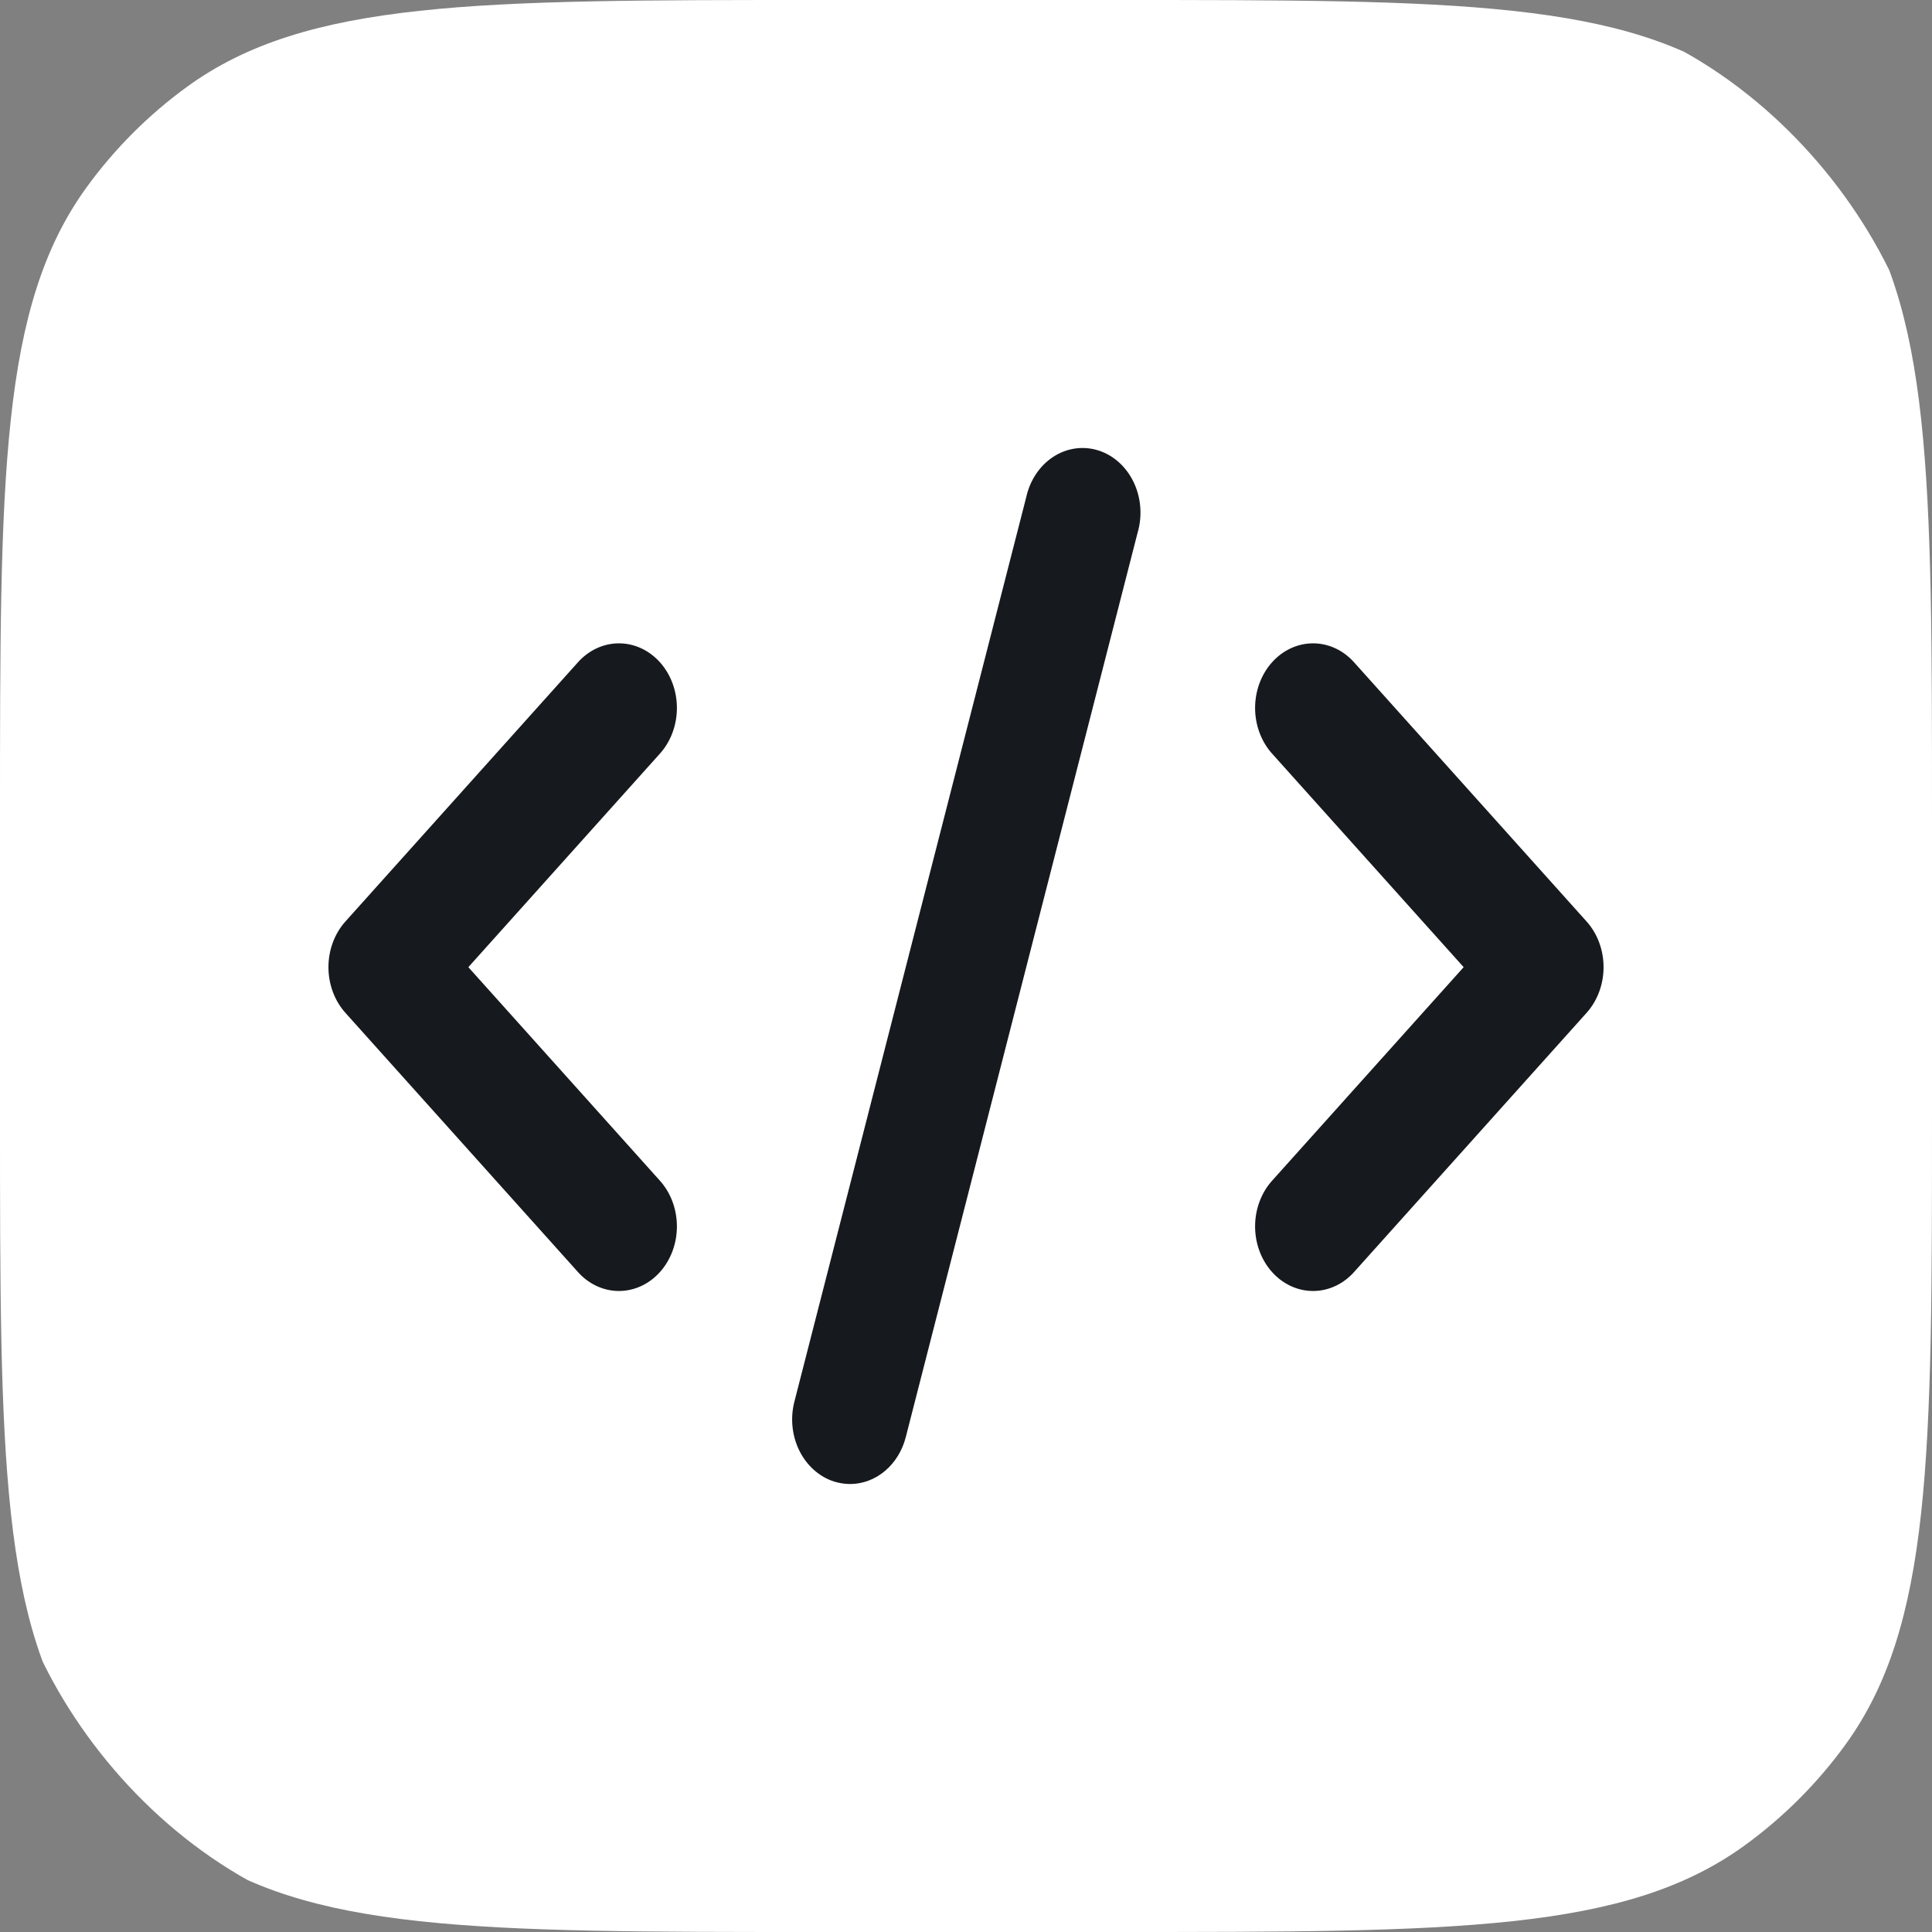 <svg width="400" height="400" viewBox="0 0 400 400" fill="none" xmlns="http://www.w3.org/2000/svg">
<rect x="0" y="0" width="400" height="400" fill="#808080" stroke="none"/>
<g clip-path="url(#clip0_38_2)">
<path d="M230.8 0C301.295 0 336.543 0 361.252 17.952C369.232 23.75 376.25 30.768 382.048 38.748C400 63.458 400 98.705 400 169.2V230.8C400 301.295 400 336.543 382.048 361.252C376.25 369.232 369.232 376.25 361.252 382.048C336.542 400 301.295 400 230.8 400H169.2C98.705 400 63.458 400 38.748 382.048C30.768 376.25 23.75 369.232 17.952 361.252C0 336.542 0 301.295 0 230.8L0 169.2C0 98.705 0 63.458 17.952 38.748C23.75 30.768 30.768 23.75 38.748 17.952C63.458 0 98.705 0 169.2 0L230.8 0Z" fill="white"/>
<path d="M71.513 190.784L119.514 137.279C120.621 136.002 121.946 134.983 123.41 134.282C124.874 133.581 126.448 133.212 128.042 133.196C129.635 133.181 131.215 133.519 132.69 134.192C134.165 134.865 135.505 135.858 136.632 137.114C137.758 138.37 138.649 139.863 139.253 141.507C139.856 143.151 140.16 144.912 140.146 146.688C140.132 148.464 139.801 150.219 139.172 151.851C138.543 153.483 137.629 154.959 136.483 156.193L96.966 200.241L136.483 244.288C137.629 245.523 138.543 246.999 139.172 248.63C139.801 250.262 140.132 252.018 140.146 253.793C140.16 255.57 139.856 257.331 139.253 258.975C138.649 260.619 137.758 262.113 136.632 263.368C135.505 264.624 134.165 265.617 132.69 266.29C131.215 266.963 129.635 267.301 128.042 267.285C126.448 267.27 124.874 266.901 123.41 266.2C121.946 265.499 120.621 264.48 119.514 263.202L71.513 209.698C69.264 207.189 68 203.788 68 200.241C68 196.694 69.264 193.293 71.513 190.784ZM280.485 137.279C279.378 136.002 278.054 134.983 276.591 134.282C275.126 133.581 273.551 133.212 271.958 133.196C270.365 133.181 268.784 133.519 267.31 134.192C265.835 134.865 264.495 135.858 263.368 137.114C262.242 138.37 261.35 139.863 260.747 141.507C260.144 143.151 259.841 144.912 259.854 146.688C259.868 148.464 260.199 150.219 260.828 151.851C261.457 153.483 262.371 154.959 263.518 156.193L303.034 200.241L263.518 244.288C262.371 245.523 261.457 246.999 260.828 248.63C260.199 250.262 259.868 252.018 259.854 253.793C259.841 255.57 260.144 257.331 260.747 258.975C261.35 260.619 262.242 262.113 263.368 263.368C264.495 264.624 265.835 265.617 267.31 266.29C268.784 266.963 270.365 267.301 271.958 267.285C273.551 267.27 275.126 266.901 276.591 266.2C278.054 265.499 279.378 264.48 280.485 263.202L328.486 209.698C330.736 207.189 332 203.788 332 200.241C332 196.694 330.736 193.293 328.486 190.784L280.485 137.279ZM212.468 102.943L164.467 290.209C163.594 293.618 163.97 297.274 165.513 300.374C167.057 303.475 169.642 305.765 172.699 306.742C173.775 307.073 174.885 307.243 176 307.25C178.608 307.248 181.144 306.299 183.224 304.546C185.305 302.794 186.817 300.335 187.532 297.539L235.533 110.273C236.033 108.563 236.218 106.758 236.079 104.966C235.939 103.174 235.476 101.432 234.718 99.844C233.96 98.256 232.922 96.854 231.668 95.724C230.413 94.593 228.966 93.756 227.414 93.263C225.862 92.769 224.237 92.63 222.636 92.853C221.034 93.076 219.49 93.657 218.095 94.561C216.7 95.464 215.482 96.672 214.515 98.113C213.548 99.553 212.853 101.196 212.468 102.943Z" fill="#16191D"/>
</g>
<defs>
<clipPath id="clip0_38_2">
<rect width="400" height="400" rx="91" fill="white"/>
</clipPath>
</defs>
</svg>
